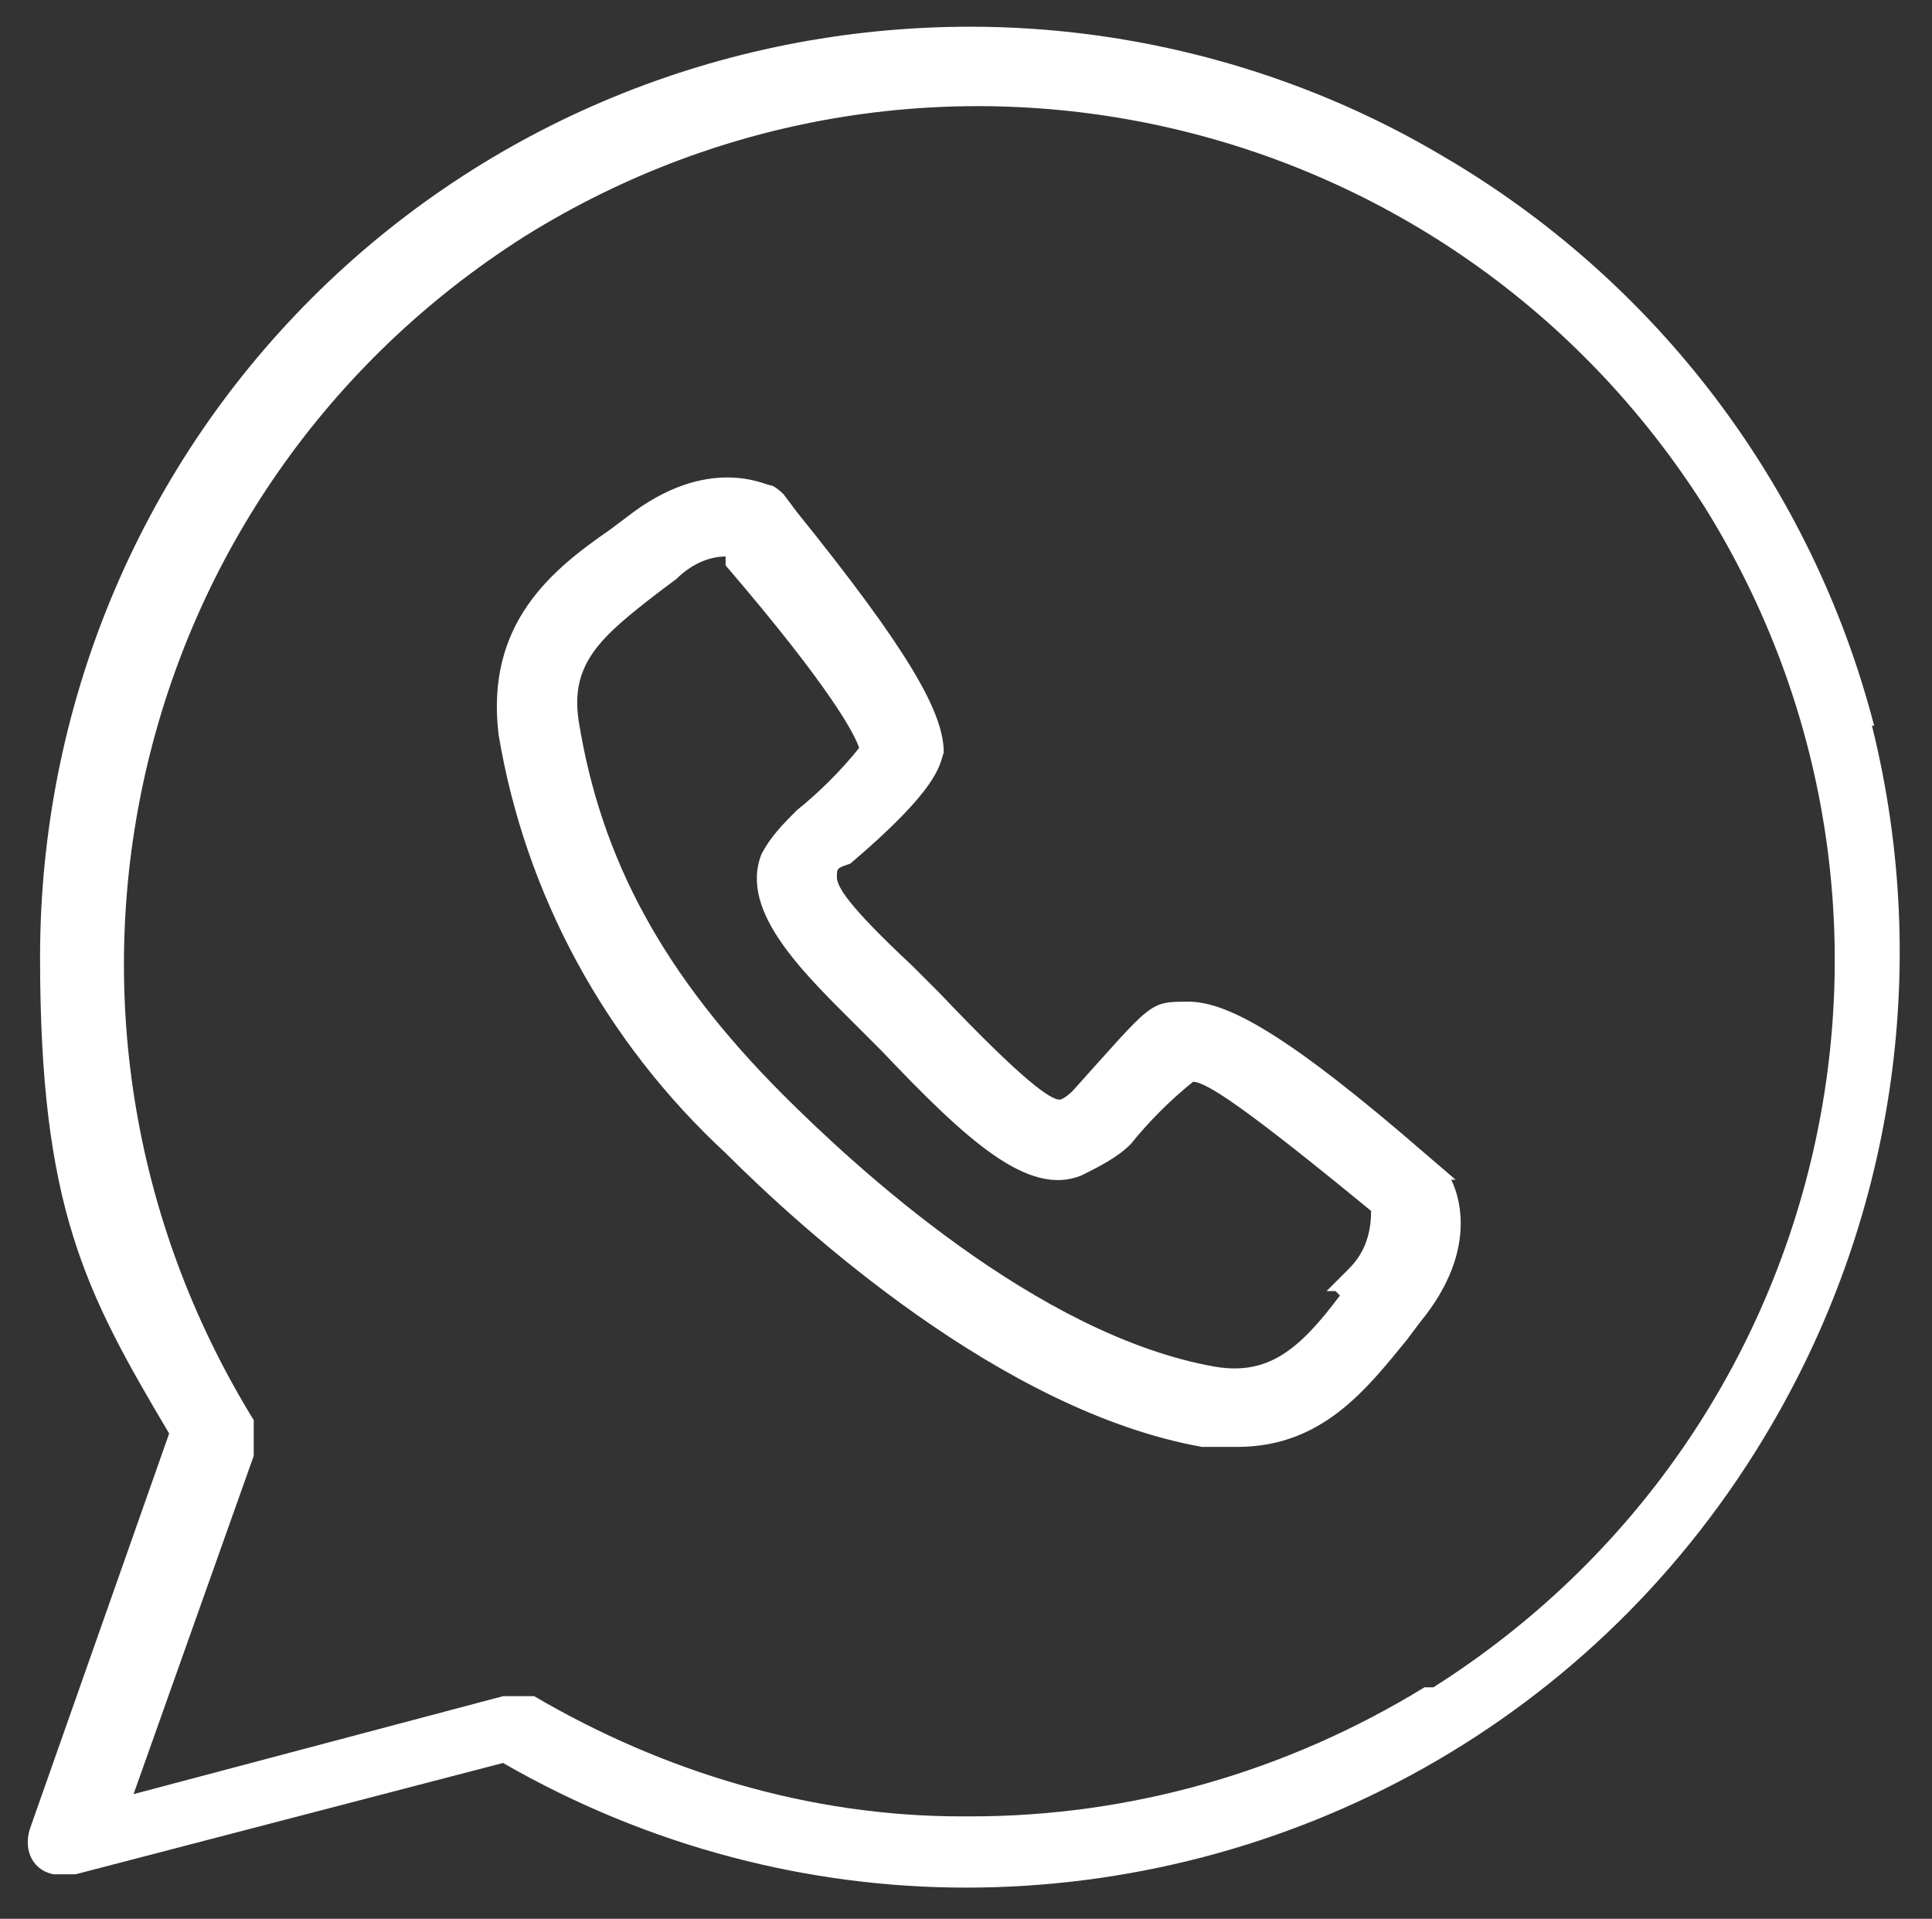 <?xml version="1.0" encoding="UTF-8"?>
<svg id="Laag_1" xmlns="http://www.w3.org/2000/svg" version="1.1" viewBox="0 0 43.4 43.1">
  <rect x="0" y="0" width="43.4" height="43.1" fill="#333333" stroke="none"/>
  <!-- Generator: Adobe Illustrator 29.1.0, SVG Export Plug-In . SVG Version: 2.1.0 Build 142)  -->
  <defs>
    <style>
      .st0 {
        fill: #fff;
      }
    </style>
  </defs>
  <path class="st0" d="M42.1,16.3c-1.4-5.4-4.9-10-9.7-12.8-3.2-1.9-6.9-2.9-10.6-2.9h0c-5.6,0-10.9,2.2-14.8,6.1S.9,15.9.9,21.5s1,7.5,2.9,10.7l-3.1,8.8c-.2.5,0,1,.5,1.1h.5l9.6-2.5c3.3,1.9,6.9,2.8,10.4,2.8,7.2,0,14.2-3.7,18.1-10.4,2.8-4.8,3.6-10.5,2.2-15.9v.2ZM32,37.9c-3.1,1.9-6.6,2.9-10.2,2.9h-.2c-3.4,0-6.7-1-9.6-2.7-.1,0-.3,0-.5,0h-.2l-8.3,2.2,2.7-7.6v-.8C.1,22.8,2.8,11,11.8,5.3c9-5.6,20.8-2.9,26.5,6.1,5.6,9,2.9,20.8-6.1,26.5h-.2Z"/>
  <path class="st0" d="M32.7,26.5l-.7-.6c-3-2.6-4.4-3.4-5.3-3.4s-.8,0-2.6,2c0,0-.2.2-.3.2-.2,0-.8-.4-2.7-2.4l-.6-.6c-1.5-1.4-1.7-1.8-1.7-2s0-.2.3-.3c2-1.7,2-2.2,2.1-2.5,0-.9-.8-2.3-3.3-5.4l-.3-.4s-.2-.2-.3-.2-1.4-.7-3.2.7l-.4.3c-1.3.9-2.8,2.1-2.5,4.6.6,3.6,2.4,6.9,5.1,9.4,1.7,1.7,6.2,5.8,10.7,6.6h.8c1.9,0,2.9-1.3,3.8-2.4l.3-.4c1.4-1.7.8-3,.7-3.2h0ZM30.1,29.1c-.9,1.2-1.6,1.8-2.8,1.6-4-.7-8.1-4.5-9.7-6.1-2.7-2.7-4.1-5.3-4.6-8.4-.2-1.3.5-1.9,1.8-2.9l.4-.3c.3-.3.7-.5,1.1-.5h0v.2c2.4,2.8,2.9,3.8,3,4.1-.4.5-.9,1-1.4,1.4-.3.3-.6.6-.8,1-.5,1.3,1,2.7,2.2,3.9l.5.5c1.9,2,3.3,3.3,4.5,2.8.4-.2.8-.4,1.1-.7.4-.5.9-1,1.4-1.4.3,0,1.2.6,4,2.9h0c0,.6-.2,1-.5,1.3l-.5.5h.2Z"/>
</svg>